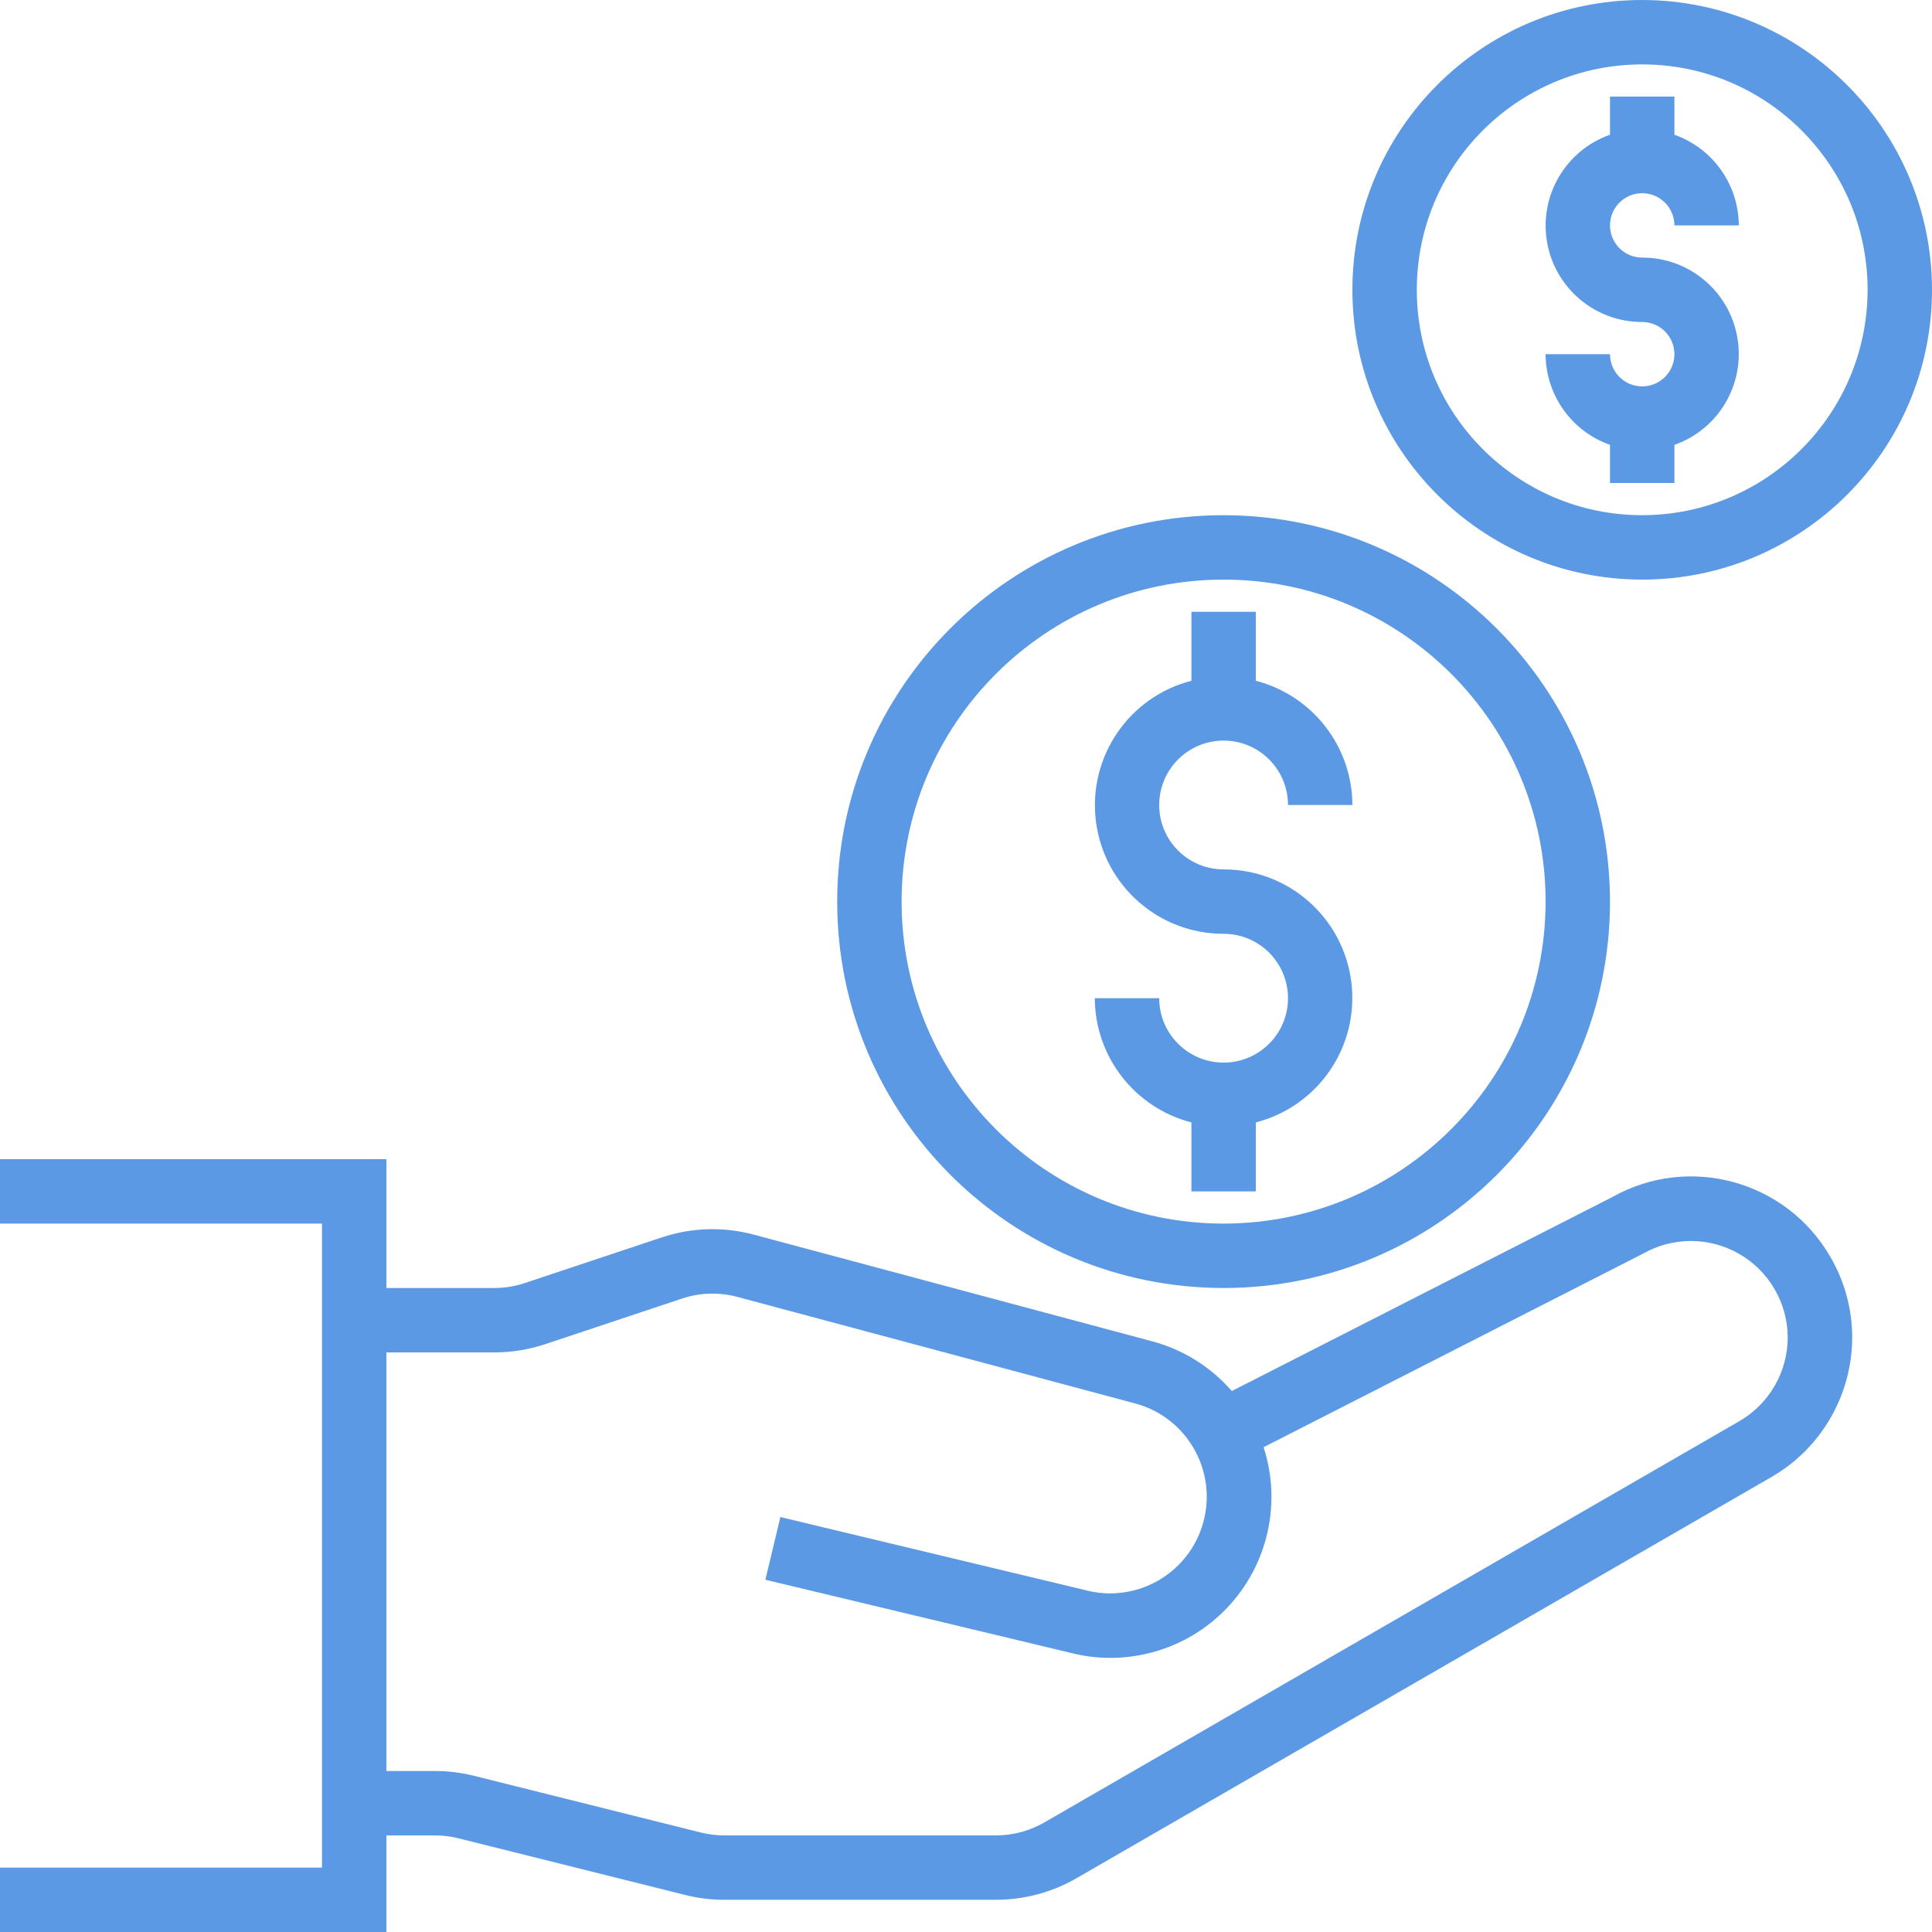 <svg xmlns="http://www.w3.org/2000/svg" width="57" height="57" viewBox="0 0 57 57" fill="none"><g clip-path="url(#clip0_36_618)"><path d="M54.006 37.09C52.708 34.831 49.831 34.04 47.562 35.32L36.342 41.04C35.723 40.327 34.905 39.816 33.993 39.573L22.248 36.428C21.349 36.185 20.399 36.214 19.517 36.51L15.485 37.854C15.194 37.95 14.889 38 14.583 38H11.4V34.2H0V36.1H9.5V55.1H0V57H11.4V54.15H12.832C13.065 54.15 13.297 54.179 13.523 54.235L20.215 55.907C20.592 56.002 20.979 56.05 21.368 56.05H29.383C30.216 56.05 31.035 55.831 31.758 55.414L52.27 43.573C53.736 42.723 54.641 41.158 54.645 39.463C54.646 38.629 54.425 37.81 54.006 37.09ZM51.319 41.927L30.807 53.77C30.373 54.019 29.882 54.15 29.382 54.15H21.368C21.135 54.15 20.903 54.121 20.677 54.065L13.985 52.392C13.608 52.298 13.221 52.25 12.832 52.25H11.4V39.9H14.584C15.094 39.9 15.602 39.818 16.086 39.657L20.118 38.313C20.647 38.135 21.217 38.118 21.756 38.263L33.502 41.409C35.021 41.824 35.916 43.391 35.502 44.909C35.087 46.428 33.52 47.323 32.002 46.909L23.024 44.758L22.581 46.607L31.533 48.751C33.215 49.201 35.008 48.695 36.207 47.433C37.405 46.17 37.817 44.353 37.28 42.697L48.468 36.99C49.351 36.485 50.435 36.488 51.315 36.996C52.196 37.505 52.74 38.443 52.743 39.46C52.741 40.477 52.199 41.417 51.319 41.927Z" fill="#5B99E5"></path><path d="M36.1 15.2C29.804 15.2 24.7 20.304 24.7 26.6C24.7 32.896 29.804 38 36.1 38C42.396 38 47.5 32.896 47.5 26.6C47.493 20.307 42.393 15.207 36.1 15.2ZM36.1 36.1C30.853 36.1 26.6 31.847 26.6 26.6C26.6 21.353 30.853 17.1 36.1 17.1C41.346 17.1 45.6 21.353 45.6 26.6C45.594 31.844 41.344 36.094 36.1 36.1Z" fill="#5B99E5"></path><path d="M48.45 0C43.728 0 39.9 3.828 39.9 8.55C39.9 13.272 43.728 17.1 48.45 17.1C53.172 17.1 57 13.272 57 8.55C56.995 3.83 53.17 0.005 48.45 0ZM48.45 15.2C44.777 15.2 41.8 12.223 41.8 8.55C41.8 4.877 44.777 1.9 48.45 1.9C52.123 1.9 55.1 4.877 55.1 8.55C55.096 12.221 52.121 15.196 48.45 15.2Z" fill="#5B99E5"></path><path d="M48.45 5.7C48.975 5.7 49.4 6.125 49.4 6.65H51.3C51.295 5.447 50.535 4.376 49.4 3.975V2.85H47.5V3.975C46.193 4.435 45.408 5.772 45.642 7.138C45.877 8.505 47.064 9.503 48.45 9.5C48.975 9.5 49.4 9.925 49.4 10.45C49.4 10.975 48.975 11.4 48.45 11.4C47.925 11.4 47.5 10.975 47.5 10.45H45.6C45.605 11.653 46.365 12.724 47.5 13.125V14.25H49.4V13.125C50.708 12.665 51.493 11.328 51.258 9.962C51.023 8.595 49.837 7.597 48.45 7.6C47.925 7.6 47.5 7.175 47.5 6.65C47.5 6.125 47.925 5.7 48.45 5.7Z" fill="#5B99E5"></path><path d="M36.1 21.85C37.15 21.85 38 22.701 38 23.75H39.9C39.894 22.023 38.723 20.517 37.05 20.085V18.05H35.15V20.085C33.3 20.561 32.092 22.34 32.334 24.236C32.575 26.132 34.189 27.552 36.1 27.55C37.15 27.55 38 28.401 38 29.45C38 30.499 37.15 31.35 36.1 31.35C35.051 31.35 34.2 30.499 34.2 29.45H32.3C32.307 31.177 33.478 32.683 35.15 33.115V35.15H37.05V33.115C38.901 32.639 40.109 30.86 39.867 28.964C39.626 27.067 38.011 25.648 36.1 25.65C35.051 25.65 34.2 24.799 34.2 23.75C34.2 22.701 35.051 21.85 36.1 21.85Z" fill="#5B99E5"></path></g><defs><clipPath id="clip0_36_618"><rect width="57" height="57" fill="white"></rect></clipPath></defs></svg>